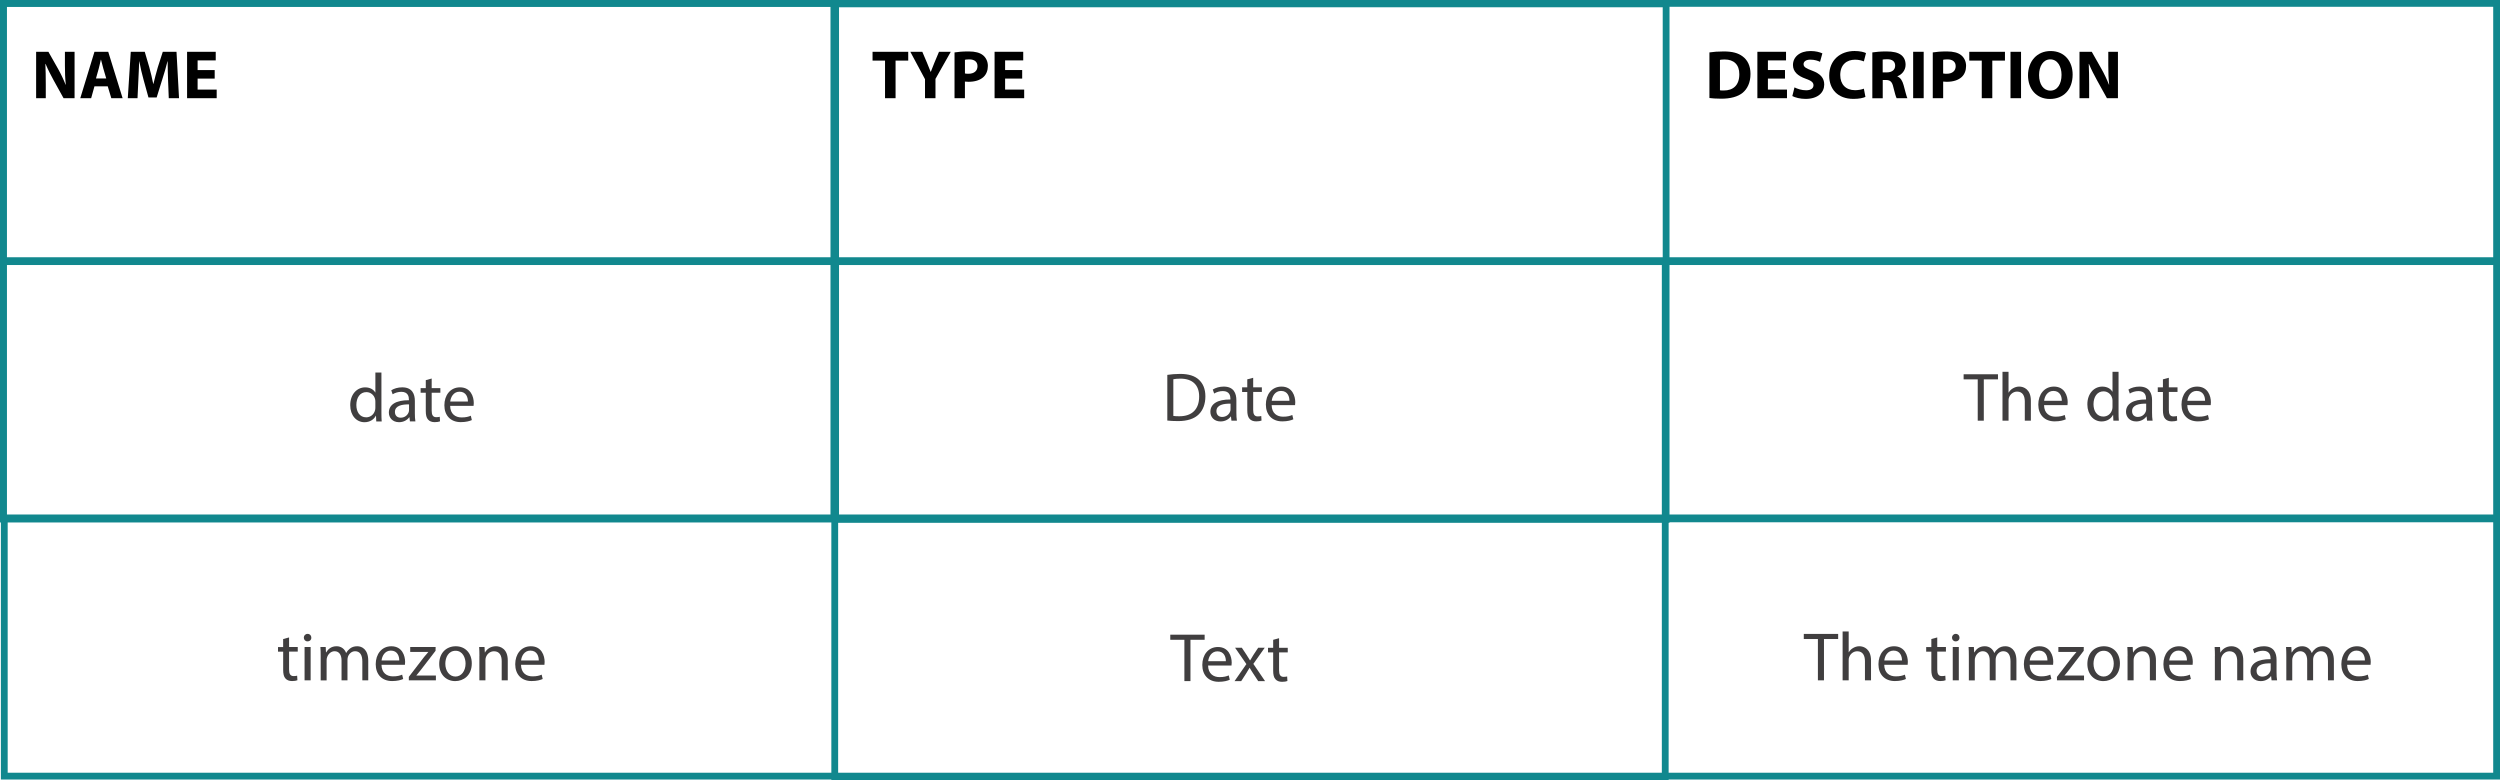<svg xmlns="http://www.w3.org/2000/svg" xmlns:xlink="http://www.w3.org/1999/xlink" id="Layer_1" x="0px" y="0px" viewBox="0 0 1103.69 344.56" style="enable-background:new 0 0 1103.69 344.56;" xml:space="preserve"><style type="text/css">	.st0{fill:none;stroke:#11888E;stroke-width:3;stroke-miterlimit:10;}	.st1{fill:none;stroke:#11888E;stroke-miterlimit:10;}	.st2{fill:#403E3F;}</style><rect x="1.5" y="1.5" class="st0" width="1100.69" height="114"></rect><rect x="1.5" y="115.07" class="st0" width="1100.69" height="114"></rect><rect x="1.5" y="1.5" class="st0" width="366.64" height="227.57"></rect><rect x="368.91" y="1.71" class="st0" width="366.64" height="227.57"></rect><rect x="735.55" y="1.71" class="st1" width="366.64" height="227.57"></rect><g>	<path d="M15.95,43.36V22.86h5.41l4.26,7.51c1.22,2.16,2.43,4.71,3.34,7.02h0.09c-0.3-2.71-0.39-5.47-0.39-8.54v-5.99h4.26v20.49  h-4.86l-4.38-7.91c-1.22-2.19-2.55-4.83-3.56-7.24l-0.09,0.03c0.12,2.71,0.18,5.59,0.18,8.94v6.17H15.95z"></path>	<path d="M41.7,38.1l-1.46,5.26h-4.8l6.26-20.49h6.08l6.35,20.49h-4.99l-1.58-5.26H41.7z M46.9,34.63l-1.28-4.35  c-0.36-1.22-0.73-2.74-1.03-3.95h-0.06c-0.3,1.22-0.61,2.77-0.94,3.95l-1.22,4.35H46.9z"></path>	<path d="M74.2,35.51c-0.09-2.46-0.18-5.44-0.18-8.42h-0.09c-0.64,2.62-1.49,5.53-2.28,7.94l-2.49,8h-3.62l-2.19-7.94  c-0.67-2.4-1.37-5.32-1.85-8h-0.06c-0.12,2.77-0.21,5.93-0.37,8.48l-0.36,7.78h-4.29l1.31-20.49h6.17l2.01,6.84  c0.64,2.37,1.28,4.92,1.73,7.33h0.09c0.58-2.37,1.28-5.08,1.95-7.36l2.19-6.81h6.05l1.12,20.49h-4.53L74.2,35.51z"></path>	<path d="M94.78,34.69h-7.54v4.86h8.42v3.8H82.59V22.86h12.65v3.8h-8v4.26h7.54V34.69z"></path></g><g>	<path d="M390.71,26.76h-5.5v-3.89h15.75v3.89h-5.59v16.6h-4.65V26.76z"></path>	<path d="M408.37,43.36v-8.39l-6.48-12.1h5.29l2.1,4.93c0.64,1.49,1.06,2.58,1.58,3.92h0.06c0.46-1.28,0.94-2.46,1.55-3.92  l2.07-4.93h5.2l-6.75,11.95v8.54H408.37z"></path>	<path d="M421.41,23.14c1.43-0.24,3.44-0.43,6.26-0.43c2.86,0,4.89,0.55,6.26,1.64c1.31,1.03,2.19,2.74,2.19,4.74  s-0.67,3.71-1.89,4.86c-1.58,1.49-3.92,2.16-6.66,2.16c-0.61,0-1.16-0.03-1.58-0.09v7.33h-4.59V23.14z M426.01,32.44  c0.4,0.09,0.88,0.12,1.55,0.12c2.46,0,3.98-1.25,3.98-3.34c0-1.89-1.31-3.01-3.62-3.01c-0.94,0-1.58,0.09-1.92,0.18V32.44z"></path>	<path d="M451.27,34.69h-7.54v4.86h8.42v3.8h-13.07V22.86h12.65v3.8h-8v4.26h7.54V34.69z"></path></g><g>	<path d="M754.68,23.14c1.7-0.27,3.92-0.43,6.26-0.43c3.89,0,6.42,0.7,8.39,2.19c2.13,1.58,3.47,4.11,3.47,7.72  c0,3.92-1.43,6.63-3.41,8.3c-2.16,1.79-5.44,2.65-9.46,2.65c-2.4,0-4.1-0.15-5.26-0.3V23.14z M759.33,39.86  c0.4,0.09,1.03,0.09,1.61,0.09c4.2,0.03,6.93-2.28,6.93-7.18c0.03-4.26-2.46-6.51-6.45-6.51c-1.03,0-1.7,0.09-2.1,0.18V39.86z"></path>	<path d="M788.03,34.69h-7.54v4.86h8.42v3.8h-13.07V22.86h12.65v3.8h-8v4.26h7.54V34.69z"></path>	<path d="M792.22,38.58c1.25,0.64,3.16,1.28,5.14,1.28c2.13,0,3.25-0.88,3.25-2.22c0-1.28-0.97-2.01-3.44-2.89  c-3.41-1.19-5.62-3.07-5.62-6.05c0-3.5,2.92-6.17,7.75-6.17c2.31,0,4.01,0.49,5.23,1.03l-1.03,3.74c-0.82-0.4-2.28-0.97-4.29-0.97  c-2.01,0-2.98,0.91-2.98,1.98c0,1.31,1.15,1.89,3.8,2.89c3.62,1.34,5.32,3.22,5.32,6.11c0,3.44-2.65,6.35-8.27,6.35  c-2.34,0-4.65-0.61-5.81-1.25L792.22,38.58z"></path>	<path d="M823.54,42.78c-0.85,0.43-2.77,0.88-5.26,0.88c-7.08,0-10.73-4.41-10.73-10.25c0-6.99,4.99-10.89,11.19-10.89  c2.4,0,4.23,0.49,5.05,0.91l-0.94,3.68c-0.94-0.39-2.25-0.76-3.89-0.76c-3.68,0-6.54,2.22-6.54,6.78c0,4.1,2.43,6.69,6.57,6.69  c1.4,0,2.95-0.3,3.86-0.67L823.54,42.78z"></path>	<path d="M826.58,23.14c1.49-0.24,3.71-0.43,6.17-0.43c3.04,0,5.17,0.46,6.63,1.61c1.22,0.97,1.89,2.4,1.89,4.29  c0,2.61-1.85,4.41-3.62,5.05v0.09c1.43,0.58,2.22,1.95,2.74,3.83c0.64,2.31,1.28,4.99,1.67,5.78h-4.74  c-0.33-0.58-0.82-2.25-1.43-4.77c-0.55-2.55-1.43-3.25-3.31-3.28h-1.4v8.06h-4.59V23.14z M831.17,31.96h1.82  c2.31,0,3.68-1.16,3.68-2.95c0-1.89-1.28-2.83-3.41-2.86c-1.12,0-1.76,0.09-2.1,0.15V31.96z"></path>	<path d="M849.26,22.86v20.49h-4.65V22.86H849.26z"></path>	<path d="M853.27,23.14c1.43-0.24,3.44-0.43,6.26-0.43c2.86,0,4.89,0.55,6.26,1.64c1.31,1.03,2.19,2.74,2.19,4.74  s-0.67,3.71-1.88,4.86c-1.58,1.49-3.92,2.16-6.66,2.16c-0.61,0-1.16-0.03-1.58-0.09v7.33h-4.59V23.14z M857.86,32.44  c0.4,0.09,0.88,0.12,1.55,0.12c2.46,0,3.98-1.25,3.98-3.34c0-1.89-1.31-3.01-3.62-3.01c-0.94,0-1.58,0.09-1.92,0.18V32.44z"></path>	<path d="M874.89,26.76h-5.5v-3.89h15.75v3.89h-5.59v16.6h-4.65V26.76z"></path>	<path d="M892.24,22.86v20.49h-4.65V22.86H892.24z"></path>	<path d="M915.02,32.9c0,6.72-4.07,10.79-10.06,10.79c-6.08,0-9.64-4.59-9.64-10.43c0-6.14,3.92-10.73,9.97-10.73  C911.58,22.53,915.02,27.24,915.02,32.9z M900.21,33.17c0,4.01,1.89,6.84,4.99,6.84c3.13,0,4.92-2.98,4.92-6.96  c0-3.68-1.76-6.84-4.96-6.84C902.03,26.21,900.21,29.19,900.21,33.17z"></path>	<path d="M918.05,43.36V22.86h5.41l4.26,7.51c1.22,2.16,2.43,4.71,3.34,7.02h0.09c-0.3-2.71-0.39-5.47-0.39-8.54v-5.99h4.26v20.49  h-4.86l-4.38-7.91c-1.22-2.19-2.55-4.83-3.56-7.24l-0.09,0.03c0.12,2.71,0.18,5.59,0.18,8.94v6.17H918.05z"></path></g><g>	<path class="st2" d="M168.39,164.47v17.79c0,1.31,0.03,2.8,0.12,3.8h-2.4l-0.12-2.55h-0.06c-0.82,1.64-2.61,2.89-5.02,2.89  c-3.56,0-6.29-3.01-6.29-7.48c-0.03-4.89,3.01-7.91,6.6-7.91c2.25,0,3.77,1.06,4.44,2.25h0.06v-8.79H168.39z M165.71,177.33  c0-0.33-0.03-0.79-0.12-1.12c-0.4-1.7-1.85-3.1-3.86-3.1c-2.77,0-4.41,2.43-4.41,5.69c0,2.98,1.46,5.44,4.35,5.44  c1.79,0,3.44-1.19,3.92-3.19c0.09-0.36,0.12-0.73,0.12-1.16V177.33z"></path>	<path class="st2" d="M180.97,186.05l-0.21-1.85h-0.09c-0.82,1.16-2.4,2.19-4.5,2.19c-2.98,0-4.5-2.1-4.5-4.23  c0-3.56,3.16-5.5,8.85-5.47v-0.3c0-1.22-0.33-3.41-3.35-3.41c-1.37,0-2.8,0.43-3.83,1.09l-0.61-1.76c1.22-0.79,2.98-1.31,4.83-1.31  c4.5,0,5.59,3.07,5.59,6.02v5.5c0,1.28,0.06,2.52,0.24,3.53H180.97z M180.58,178.54c-2.92-0.06-6.23,0.46-6.23,3.31  c0,1.73,1.15,2.55,2.52,2.55c1.92,0,3.13-1.22,3.56-2.46c0.09-0.27,0.15-0.58,0.15-0.85V178.54z"></path>	<path class="st2" d="M190.58,167.11v4.23h3.83v2.04h-3.83v7.94c0,1.82,0.52,2.86,2.01,2.86c0.7,0,1.22-0.09,1.55-0.18l0.12,2.01  c-0.52,0.21-1.34,0.36-2.37,0.36c-1.25,0-2.25-0.39-2.89-1.12c-0.76-0.79-1.03-2.1-1.03-3.83v-8.03h-2.28v-2.04h2.28v-3.53  L190.58,167.11z"></path>	<path class="st2" d="M198.73,179.18c0.06,3.62,2.37,5.11,5.05,5.11c1.92,0,3.07-0.33,4.07-0.76l0.46,1.92  c-0.94,0.43-2.55,0.91-4.89,0.91c-4.53,0-7.24-2.98-7.24-7.42c0-4.44,2.61-7.94,6.9-7.94c4.8,0,6.08,4.23,6.08,6.93  c0,0.55-0.06,0.97-0.09,1.25H198.73z M206.57,177.27c0.03-1.7-0.7-4.35-3.71-4.35c-2.71,0-3.89,2.49-4.1,4.35H206.57z"></path></g><g>	<path class="st2" d="M515.34,165.5c1.61-0.24,3.53-0.43,5.62-0.43c3.8,0,6.51,0.88,8.3,2.55c1.82,1.67,2.89,4.04,2.89,7.36  c0,3.34-1.03,6.08-2.95,7.97c-1.92,1.92-5.08,2.95-9.06,2.95c-1.89,0-3.47-0.09-4.8-0.24V165.5z M517.99,183.62  c0.67,0.12,1.64,0.15,2.68,0.15c5.65,0,8.73-3.16,8.73-8.7c0.03-4.83-2.71-7.91-8.3-7.91c-1.37,0-2.4,0.12-3.1,0.27V183.62z"></path>	<path class="st2" d="M543.65,185.72l-0.21-1.85h-0.09c-0.82,1.16-2.4,2.19-4.5,2.19c-2.98,0-4.5-2.1-4.5-4.23  c0-3.56,3.16-5.5,8.85-5.47v-0.3c0-1.22-0.33-3.41-3.35-3.41c-1.37,0-2.8,0.43-3.83,1.09l-0.61-1.76c1.22-0.79,2.98-1.31,4.83-1.31  c4.5,0,5.59,3.07,5.59,6.02v5.5c0,1.28,0.06,2.52,0.24,3.53H543.65z M543.25,178.21c-2.92-0.06-6.23,0.46-6.23,3.31  c0,1.73,1.15,2.55,2.52,2.55c1.92,0,3.13-1.22,3.56-2.46c0.09-0.27,0.15-0.58,0.15-0.85V178.21z"></path>	<path class="st2" d="M553.25,166.78V171h3.83v2.04h-3.83v7.94c0,1.82,0.52,2.86,2.01,2.86c0.7,0,1.22-0.09,1.55-0.18l0.12,2.01  c-0.52,0.21-1.34,0.36-2.37,0.36c-1.25,0-2.25-0.39-2.89-1.12c-0.76-0.79-1.03-2.1-1.03-3.83v-8.03h-2.28V171h2.28v-3.53  L553.25,166.78z"></path>	<path class="st2" d="M561.4,178.85c0.06,3.62,2.37,5.11,5.05,5.11c1.92,0,3.07-0.33,4.07-0.76l0.46,1.92  c-0.94,0.43-2.55,0.91-4.89,0.91c-4.53,0-7.24-2.98-7.24-7.42s2.61-7.94,6.9-7.94c4.8,0,6.08,4.23,6.08,6.93  c0,0.55-0.06,0.97-0.09,1.25H561.4z M569.25,176.93c0.03-1.7-0.7-4.35-3.71-4.35c-2.71,0-3.89,2.49-4.1,4.35H569.25z"></path></g><g>	<path class="st2" d="M873.12,167.48h-6.23v-2.25h15.17v2.25h-6.26v18.24h-2.68V167.48z"></path>	<path class="st2" d="M884.04,164.13h2.68v9.18h0.06c0.43-0.76,1.09-1.43,1.92-1.89c0.79-0.46,1.73-0.76,2.74-0.76  c1.98,0,5.14,1.22,5.14,6.29v8.76h-2.68v-8.45c0-2.37-0.88-4.38-3.4-4.38c-1.73,0-3.1,1.22-3.59,2.68  c-0.15,0.36-0.18,0.76-0.18,1.28v8.88h-2.68V164.13z"></path>	<path class="st2" d="M902.4,178.85c0.06,3.62,2.37,5.11,5.05,5.11c1.92,0,3.07-0.33,4.08-0.76l0.46,1.92  c-0.94,0.43-2.55,0.91-4.89,0.91c-4.53,0-7.24-2.98-7.24-7.42s2.61-7.94,6.9-7.94c4.8,0,6.08,4.23,6.08,6.93  c0,0.55-0.06,0.97-0.09,1.25H902.4z M910.24,176.93c0.03-1.7-0.7-4.35-3.71-4.35c-2.71,0-3.89,2.49-4.1,4.35H910.24z"></path>	<path class="st2" d="M935.29,164.13v17.79c0,1.31,0.03,2.8,0.12,3.8h-2.4l-0.12-2.55h-0.06c-0.82,1.64-2.62,2.89-5.02,2.89  c-3.56,0-6.29-3.01-6.29-7.48c-0.03-4.89,3.01-7.91,6.6-7.91c2.25,0,3.77,1.06,4.44,2.25h0.06v-8.79H935.29z M932.62,176.99  c0-0.33-0.03-0.79-0.12-1.12c-0.39-1.7-1.85-3.1-3.86-3.1c-2.77,0-4.41,2.43-4.41,5.69c0,2.98,1.46,5.44,4.35,5.44  c1.79,0,3.44-1.19,3.92-3.19c0.09-0.36,0.12-0.73,0.12-1.16V176.99z"></path>	<path class="st2" d="M947.88,185.72l-0.21-1.85h-0.09c-0.82,1.16-2.4,2.19-4.5,2.19c-2.98,0-4.5-2.1-4.5-4.23  c0-3.56,3.16-5.5,8.85-5.47v-0.3c0-1.22-0.33-3.41-3.34-3.41c-1.37,0-2.8,0.43-3.83,1.09l-0.61-1.76c1.22-0.79,2.98-1.31,4.83-1.31  c4.5,0,5.6,3.07,5.6,6.02v5.5c0,1.28,0.06,2.52,0.24,3.53H947.88z M947.49,178.21c-2.92-0.06-6.23,0.46-6.23,3.31  c0,1.73,1.15,2.55,2.52,2.55c1.92,0,3.13-1.22,3.56-2.46c0.09-0.27,0.15-0.58,0.15-0.85V178.21z"></path>	<path class="st2" d="M957.49,166.78V171h3.83v2.04h-3.83v7.94c0,1.82,0.52,2.86,2.01,2.86c0.7,0,1.22-0.09,1.55-0.18l0.12,2.01  c-0.52,0.21-1.34,0.36-2.37,0.36c-1.25,0-2.25-0.39-2.89-1.12c-0.76-0.79-1.03-2.1-1.03-3.83v-8.03h-2.28V171h2.28v-3.53  L957.49,166.78z"></path>	<path class="st2" d="M965.63,178.85c0.06,3.62,2.37,5.11,5.05,5.11c1.92,0,3.07-0.33,4.08-0.76l0.45,1.92  c-0.94,0.43-2.55,0.91-4.89,0.91c-4.53,0-7.24-2.98-7.24-7.42s2.61-7.94,6.9-7.94c4.8,0,6.08,4.23,6.08,6.93  c0,0.55-0.06,0.97-0.09,1.25H965.63z M973.48,176.93c0.03-1.7-0.7-4.35-3.71-4.35c-2.71,0-3.89,2.49-4.1,4.35H973.48z"></path></g><rect x="1.89" y="228.64" class="st0" width="1100.3" height="114"></rect><rect x="368.52" y="115.5" class="st0" width="366.64" height="227.57"></rect><g>	<path class="st2" d="M127.62,281.41v4.23h3.83v2.04h-3.83v7.94c0,1.82,0.52,2.86,2.01,2.86c0.7,0,1.22-0.09,1.55-0.18l0.12,2.01  c-0.52,0.21-1.34,0.36-2.37,0.36c-1.25,0-2.25-0.39-2.89-1.12c-0.76-0.79-1.03-2.1-1.03-3.83v-8.03h-2.28v-2.04H125v-3.53  L127.62,281.41z"></path>	<path class="st2" d="M137.44,281.51c0.03,0.91-0.64,1.64-1.7,1.64c-0.94,0-1.61-0.73-1.61-1.64c0-0.94,0.7-1.67,1.67-1.67  C136.8,279.83,137.44,280.56,137.44,281.51z M134.46,300.36v-14.72h2.68v14.72H134.46z"></path>	<path class="st2" d="M141.57,289.62c0-1.52-0.03-2.77-0.12-3.98h2.34l0.12,2.37H144c0.82-1.4,2.19-2.71,4.62-2.71  c2.01,0,3.53,1.22,4.17,2.95h0.06c0.46-0.82,1.03-1.46,1.64-1.92c0.88-0.67,1.85-1.03,3.25-1.03c1.95,0,4.83,1.28,4.83,6.39v8.67  h-2.61v-8.33c0-2.83-1.03-4.53-3.19-4.53c-1.52,0-2.71,1.12-3.16,2.43c-0.12,0.36-0.21,0.85-0.21,1.34v9.09h-2.62v-8.82  c0-2.34-1.03-4.04-3.07-4.04c-1.67,0-2.89,1.34-3.31,2.68c-0.15,0.4-0.21,0.85-0.21,1.31v8.88h-2.62V289.62z"></path>	<path class="st2" d="M168.42,293.49c0.06,3.62,2.37,5.11,5.05,5.11c1.92,0,3.07-0.33,4.07-0.76l0.46,1.92  c-0.94,0.43-2.55,0.91-4.89,0.91c-4.53,0-7.24-2.98-7.24-7.42s2.61-7.94,6.9-7.94c4.8,0,6.08,4.23,6.08,6.93  c0,0.55-0.06,0.97-0.09,1.25H168.42z M176.26,291.57c0.03-1.7-0.7-4.35-3.71-4.35c-2.71,0-3.89,2.49-4.1,4.35H176.26z"></path>	<path class="st2" d="M180.49,298.81l6.66-8.67c0.64-0.79,1.25-1.49,1.92-2.28v-0.06h-7.97v-2.16h11.22l-0.03,1.67l-6.57,8.54  c-0.61,0.82-1.22,1.55-1.88,2.31v0.06h8.6v2.13h-11.95V298.81z"></path>	<path class="st2" d="M208.28,292.88c0,5.44-3.77,7.81-7.33,7.81c-3.98,0-7.05-2.92-7.05-7.57c0-4.93,3.22-7.81,7.3-7.81  C205.42,285.31,208.28,288.38,208.28,292.88z M196.6,293.03c0,3.22,1.85,5.65,4.47,5.65c2.55,0,4.47-2.4,4.47-5.72  c0-2.49-1.25-5.66-4.41-5.66C197.97,287.31,196.6,290.23,196.6,293.03z"></path>	<path class="st2" d="M211.65,289.62c0-1.52-0.03-2.77-0.12-3.98h2.37l0.15,2.43h0.06c0.73-1.4,2.43-2.77,4.86-2.77  c2.04,0,5.2,1.22,5.2,6.26v8.79h-2.68v-8.48c0-2.37-0.88-4.35-3.41-4.35c-1.76,0-3.13,1.25-3.59,2.74  c-0.12,0.33-0.18,0.79-0.18,1.25v8.85h-2.68V289.62z"></path>	<path class="st2" d="M230.01,293.49c0.06,3.62,2.37,5.11,5.05,5.11c1.92,0,3.07-0.33,4.07-0.76l0.46,1.92  c-0.94,0.43-2.55,0.91-4.89,0.91c-4.53,0-7.24-2.98-7.24-7.42s2.61-7.94,6.9-7.94c4.8,0,6.08,4.23,6.08,6.93  c0,0.55-0.06,0.97-0.09,1.25H230.01z M237.85,291.57c0.03-1.7-0.7-4.35-3.71-4.35c-2.71,0-3.89,2.49-4.1,4.35H237.85z"></path></g><g>	<path class="st2" d="M522.88,282.45h-6.23v-2.25h15.17v2.25h-6.26v18.24h-2.68V282.45z"></path>	<path class="st2" d="M533.34,293.82c0.06,3.62,2.37,5.11,5.05,5.11c1.92,0,3.07-0.33,4.07-0.76l0.46,1.92  c-0.94,0.43-2.55,0.91-4.89,0.91c-4.53,0-7.24-2.98-7.24-7.42s2.61-7.94,6.9-7.94c4.8,0,6.08,4.23,6.08,6.93  c0,0.55-0.06,0.97-0.09,1.25H533.34z M541.19,291.9c0.03-1.7-0.7-4.35-3.71-4.35c-2.71,0-3.89,2.49-4.1,4.35H541.19z"></path>	<path class="st2" d="M548.24,285.97l2.1,3.16c0.55,0.82,1,1.58,1.49,2.4h0.09c0.49-0.88,0.97-1.64,1.46-2.43l2.07-3.13h2.89  l-5.02,7.12l5.17,7.6h-3.04l-2.16-3.31c-0.58-0.85-1.06-1.67-1.58-2.55h-0.06c-0.49,0.88-1,1.67-1.55,2.55l-2.13,3.31h-2.95  l5.23-7.51l-4.99-7.21H548.24z"></path>	<path class="st2" d="M564.68,281.75v4.23h3.83v2.04h-3.83v7.94c0,1.82,0.52,2.86,2.01,2.86c0.7,0,1.22-0.09,1.55-0.18l0.12,2.01  c-0.52,0.21-1.34,0.36-2.37,0.36c-1.25,0-2.25-0.39-2.89-1.12c-0.76-0.79-1.03-2.1-1.03-3.83v-8.03h-2.28v-2.04h2.28v-3.53  L564.68,281.75z"></path></g><g>	<path class="st2" d="M802.56,282.11h-6.23v-2.25h15.17v2.25h-6.26v18.24h-2.68V282.11z"></path>	<path class="st2" d="M813.47,278.77h2.68v9.18h0.06c0.43-0.76,1.09-1.43,1.92-1.89c0.79-0.46,1.73-0.76,2.74-0.76  c1.98,0,5.14,1.22,5.14,6.29v8.76h-2.68v-8.45c0-2.37-0.88-4.38-3.41-4.38c-1.73,0-3.1,1.22-3.59,2.68  c-0.15,0.36-0.18,0.76-0.18,1.28v8.88h-2.68V278.77z"></path>	<path class="st2" d="M831.84,293.49c0.06,3.62,2.37,5.11,5.05,5.11c1.92,0,3.07-0.33,4.07-0.76l0.46,1.92  c-0.94,0.43-2.55,0.91-4.89,0.91c-4.53,0-7.24-2.98-7.24-7.42s2.61-7.94,6.9-7.94c4.8,0,6.08,4.23,6.08,6.93  c0,0.55-0.06,0.97-0.09,1.25H831.84z M839.68,291.57c0.03-1.7-0.7-4.35-3.71-4.35c-2.71,0-3.89,2.49-4.1,4.35H839.68z"></path>	<path class="st2" d="M855.25,281.41v4.23h3.83v2.04h-3.83v7.94c0,1.82,0.52,2.86,2.01,2.86c0.7,0,1.22-0.09,1.55-0.18l0.12,2.01  c-0.52,0.21-1.34,0.36-2.37,0.36c-1.25,0-2.25-0.39-2.89-1.12c-0.76-0.79-1.03-2.1-1.03-3.83v-8.03h-2.28v-2.04h2.28v-3.53  L855.25,281.41z"></path>	<path class="st2" d="M865.07,281.51c0.03,0.91-0.64,1.64-1.7,1.64c-0.94,0-1.61-0.73-1.61-1.64c0-0.94,0.7-1.67,1.67-1.67  C864.43,279.83,865.07,280.56,865.07,281.51z M862.09,300.36v-14.72h2.68v14.72H862.09z"></path>	<path class="st2" d="M869.2,289.62c0-1.52-0.03-2.77-0.12-3.98h2.34l0.12,2.37h0.09c0.82-1.4,2.19-2.71,4.62-2.71  c2.01,0,3.53,1.22,4.17,2.95h0.06c0.46-0.82,1.03-1.46,1.64-1.92c0.88-0.67,1.85-1.03,3.25-1.03c1.95,0,4.83,1.28,4.83,6.39v8.67  h-2.61v-8.33c0-2.83-1.03-4.53-3.19-4.53c-1.52,0-2.71,1.12-3.16,2.43c-0.12,0.36-0.21,0.85-0.21,1.34v9.09h-2.62v-8.82  c0-2.34-1.03-4.04-3.07-4.04c-1.67,0-2.89,1.34-3.31,2.68c-0.15,0.4-0.21,0.85-0.21,1.31v8.88h-2.62V289.62z"></path>	<path class="st2" d="M896.04,293.49c0.06,3.62,2.37,5.11,5.05,5.11c1.92,0,3.07-0.33,4.07-0.76l0.46,1.92  c-0.94,0.43-2.55,0.91-4.89,0.91c-4.53,0-7.24-2.98-7.24-7.42s2.61-7.94,6.9-7.94c4.8,0,6.08,4.23,6.08,6.93  c0,0.55-0.06,0.97-0.09,1.25H896.04z M903.89,291.57c0.03-1.7-0.7-4.35-3.71-4.35c-2.71,0-3.89,2.49-4.1,4.35H903.89z"></path>	<path class="st2" d="M908.11,298.81l6.66-8.67c0.64-0.79,1.25-1.49,1.92-2.28v-0.06h-7.97v-2.16h11.22l-0.03,1.67l-6.57,8.54  c-0.61,0.82-1.22,1.55-1.89,2.31v0.06h8.6v2.13h-11.95V298.81z"></path>	<path class="st2" d="M935.9,292.88c0,5.44-3.77,7.81-7.33,7.81c-3.98,0-7.05-2.92-7.05-7.57c0-4.93,3.22-7.81,7.3-7.81  C933.04,285.31,935.9,288.38,935.9,292.88z M924.23,293.03c0,3.22,1.85,5.65,4.47,5.65c2.55,0,4.47-2.4,4.47-5.72  c0-2.49-1.25-5.66-4.41-5.66C925.6,287.31,924.23,290.23,924.23,293.03z"></path>	<path class="st2" d="M939.28,289.62c0-1.52-0.03-2.77-0.12-3.98h2.37l0.15,2.43h0.06c0.73-1.4,2.43-2.77,4.86-2.77  c2.04,0,5.2,1.22,5.2,6.26v8.79h-2.68v-8.48c0-2.37-0.88-4.35-3.41-4.35c-1.76,0-3.13,1.25-3.59,2.74  c-0.12,0.33-0.18,0.79-0.18,1.25v8.85h-2.68V289.62z"></path>	<path class="st2" d="M957.64,293.49c0.06,3.62,2.37,5.11,5.05,5.11c1.92,0,3.07-0.33,4.07-0.76l0.46,1.92  c-0.94,0.43-2.55,0.91-4.89,0.91c-4.53,0-7.24-2.98-7.24-7.42s2.61-7.94,6.9-7.94c4.8,0,6.08,4.23,6.08,6.93  c0,0.55-0.06,0.97-0.09,1.25H957.64z M965.48,291.57c0.03-1.7-0.7-4.35-3.71-4.35c-2.71,0-3.89,2.49-4.1,4.35H965.48z"></path>	<path class="st2" d="M977.83,289.62c0-1.52-0.03-2.77-0.12-3.98h2.37l0.15,2.43h0.06c0.73-1.4,2.43-2.77,4.86-2.77  c2.04,0,5.2,1.22,5.2,6.26v8.79h-2.68v-8.48c0-2.37-0.88-4.35-3.41-4.35c-1.76,0-3.13,1.25-3.59,2.74  c-0.12,0.33-0.18,0.79-0.18,1.25v8.85h-2.68V289.62z"></path>	<path class="st2" d="M1002.85,300.36l-0.21-1.85h-0.09c-0.82,1.16-2.4,2.19-4.5,2.19c-2.98,0-4.5-2.1-4.5-4.23  c0-3.56,3.16-5.5,8.85-5.47v-0.3c0-1.22-0.33-3.41-3.34-3.41c-1.37,0-2.8,0.43-3.83,1.09l-0.61-1.76c1.22-0.79,2.98-1.31,4.83-1.31  c4.5,0,5.59,3.07,5.59,6.02v5.5c0,1.28,0.06,2.52,0.24,3.53H1002.85z M1002.45,292.85c-2.92-0.06-6.23,0.46-6.23,3.31  c0,1.73,1.15,2.55,2.52,2.55c1.92,0,3.13-1.22,3.56-2.46c0.09-0.27,0.15-0.58,0.15-0.85V292.85z"></path>	<path class="st2" d="M1009.35,289.62c0-1.52-0.03-2.77-0.12-3.98h2.34l0.12,2.37h0.09c0.82-1.4,2.19-2.71,4.62-2.71  c2.01,0,3.53,1.22,4.17,2.95h0.06c0.46-0.82,1.03-1.46,1.64-1.92c0.88-0.67,1.85-1.03,3.25-1.03c1.95,0,4.83,1.28,4.83,6.39v8.67  h-2.61v-8.33c0-2.83-1.03-4.53-3.19-4.53c-1.52,0-2.71,1.12-3.16,2.43c-0.12,0.36-0.21,0.85-0.21,1.34v9.09h-2.62v-8.82  c0-2.34-1.03-4.04-3.07-4.04c-1.67,0-2.89,1.34-3.31,2.68c-0.15,0.4-0.21,0.85-0.21,1.31v8.88h-2.62V289.62z"></path>	<path class="st2" d="M1036.2,293.49c0.06,3.62,2.37,5.11,5.05,5.11c1.92,0,3.07-0.33,4.07-0.76l0.46,1.92  c-0.94,0.43-2.55,0.91-4.89,0.91c-4.53,0-7.24-2.98-7.24-7.42s2.61-7.94,6.9-7.94c4.8,0,6.08,4.23,6.08,6.93  c0,0.55-0.06,0.97-0.09,1.25H1036.2z M1044.04,291.57c0.03-1.7-0.7-4.35-3.71-4.35c-2.71,0-3.89,2.49-4.1,4.35H1044.04z"></path></g></svg>